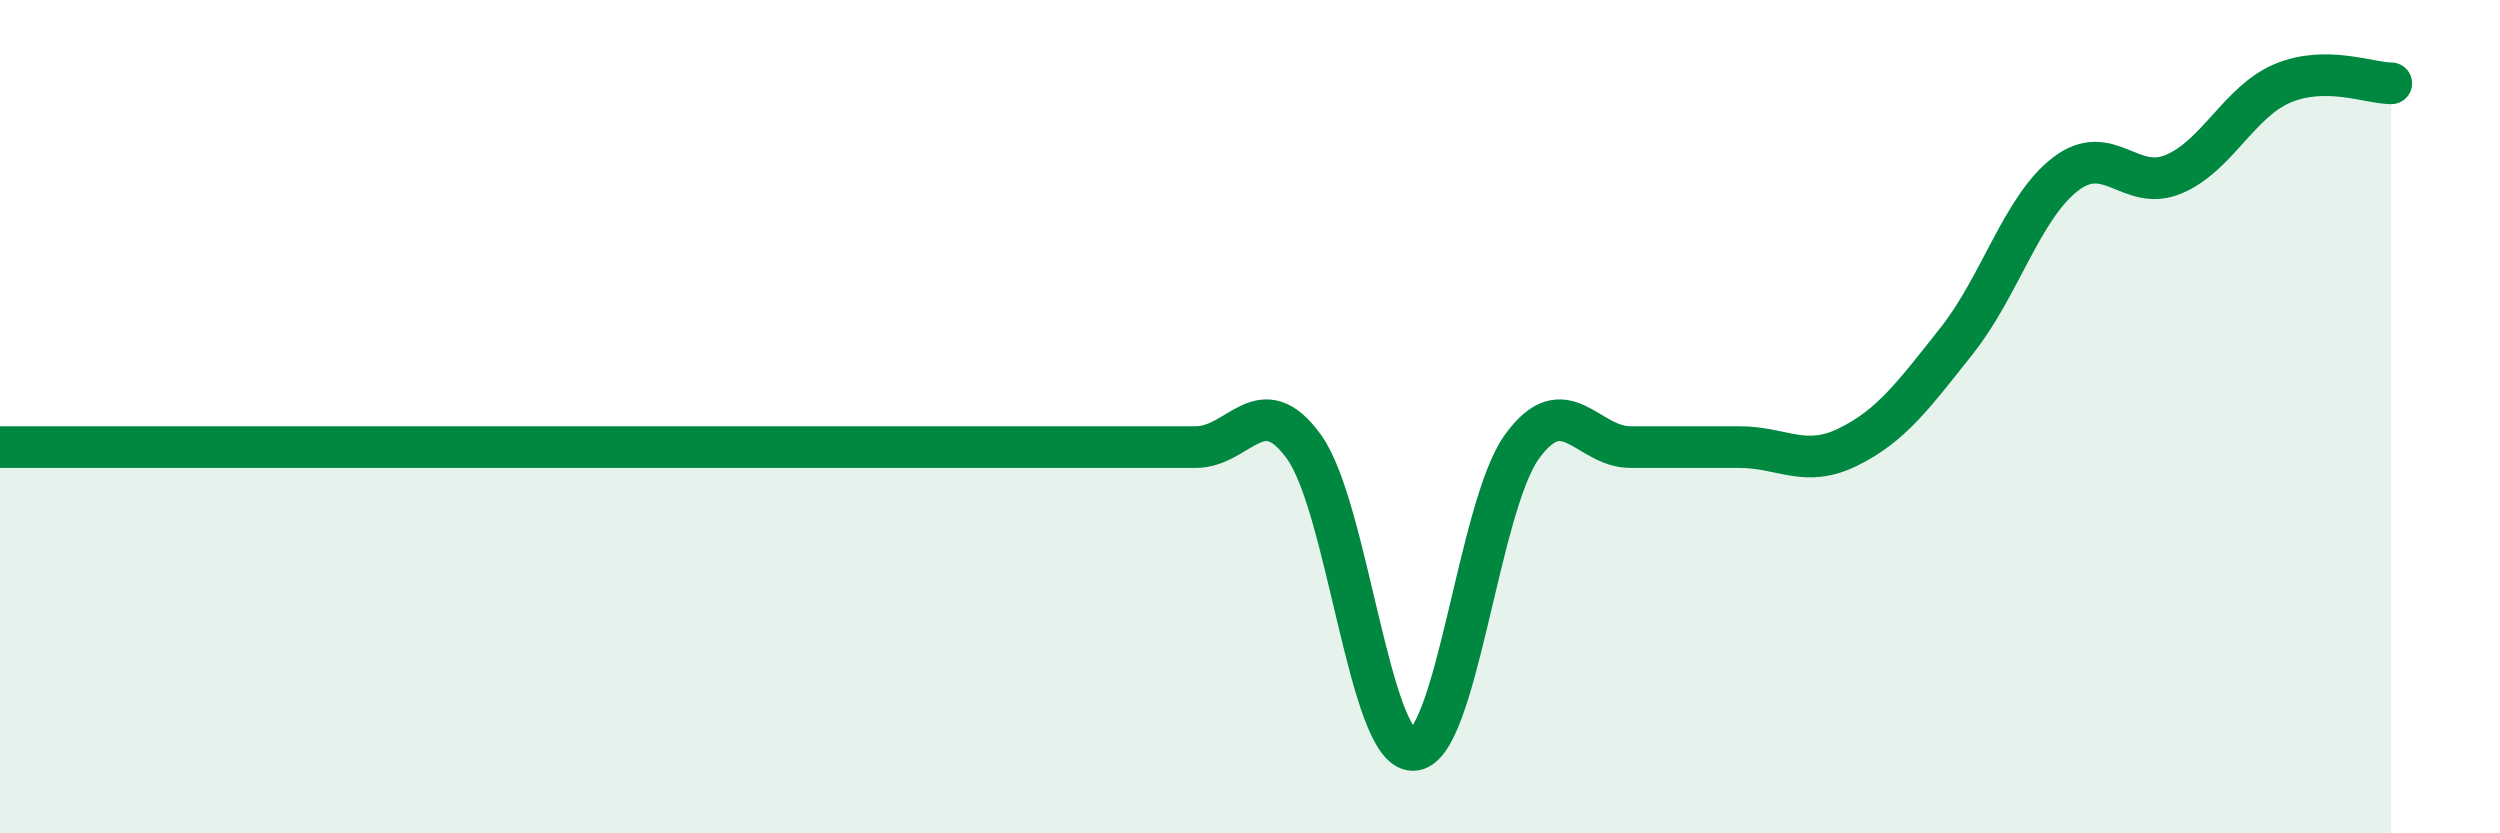 
    <svg width="60" height="20" viewBox="0 0 60 20" xmlns="http://www.w3.org/2000/svg">
      <path
        d="M 0,10.73 C 0.52,10.73 1.57,10.73 2.61,10.73 C 3.65,10.73 4.18,10.73 5.22,10.73 C 6.26,10.73 6.79,10.73 7.83,10.73 C 8.87,10.73 9.39,10.73 10.43,10.73 C 11.47,10.73 12,10.73 13.04,10.73 C 14.08,10.73 14.61,10.73 15.65,10.73 C 16.69,10.73 17.22,10.73 18.26,10.73 C 19.3,10.73 19.83,10.73 20.87,10.73 C 21.91,10.73 22.44,10.73 23.48,10.73 C 24.52,10.73 25.05,10.73 26.09,10.73 C 27.13,10.73 27.66,10.73 28.7,10.73 C 29.74,10.73 30.26,9.28 31.3,10.73 C 32.34,12.18 32.87,18 33.91,18 C 34.95,18 35.48,12.18 36.52,10.73 C 37.56,9.28 38.09,10.73 39.13,10.73 C 40.17,10.73 40.7,10.73 41.74,10.73 C 42.78,10.73 43.31,11.24 44.35,10.73 C 45.39,10.22 45.92,9.49 46.96,8.18 C 48,6.87 48.53,4.98 49.57,4.18 C 50.61,3.38 51.13,4.62 52.17,4.18 C 53.21,3.74 53.74,2.44 54.78,2 C 55.82,1.56 56.87,2 57.39,2L57.39 20L0 20Z"
        fill="#008740"
        opacity="0.1"
        stroke-linecap="round"
        stroke-linejoin="round"
      />
      <path
        d="M 0,10.73 C 0.52,10.73 1.57,10.73 2.61,10.73 C 3.65,10.73 4.18,10.73 5.22,10.73 C 6.26,10.73 6.79,10.73 7.83,10.73 C 8.87,10.73 9.39,10.73 10.43,10.73 C 11.47,10.73 12,10.73 13.04,10.73 C 14.08,10.73 14.61,10.73 15.65,10.73 C 16.69,10.73 17.22,10.73 18.26,10.73 C 19.3,10.73 19.83,10.73 20.87,10.73 C 21.91,10.73 22.44,10.73 23.48,10.73 C 24.52,10.73 25.05,10.73 26.09,10.73 C 27.13,10.73 27.66,10.73 28.7,10.73 C 29.74,10.73 30.26,9.28 31.3,10.73 C 32.34,12.18 32.87,18 33.91,18 C 34.95,18 35.48,12.18 36.52,10.73 C 37.56,9.28 38.09,10.73 39.13,10.73 C 40.17,10.73 40.7,10.73 41.74,10.73 C 42.78,10.73 43.31,11.24 44.35,10.73 C 45.39,10.22 45.92,9.49 46.96,8.18 C 48,6.87 48.53,4.98 49.57,4.18 C 50.61,3.38 51.13,4.62 52.17,4.18 C 53.21,3.74 53.74,2.44 54.78,2 C 55.82,1.56 56.87,2 57.39,2"
        stroke="#008740"
        stroke-width="1"
        fill="none"
        stroke-linecap="round"
        stroke-linejoin="round"
      />
    </svg>
  